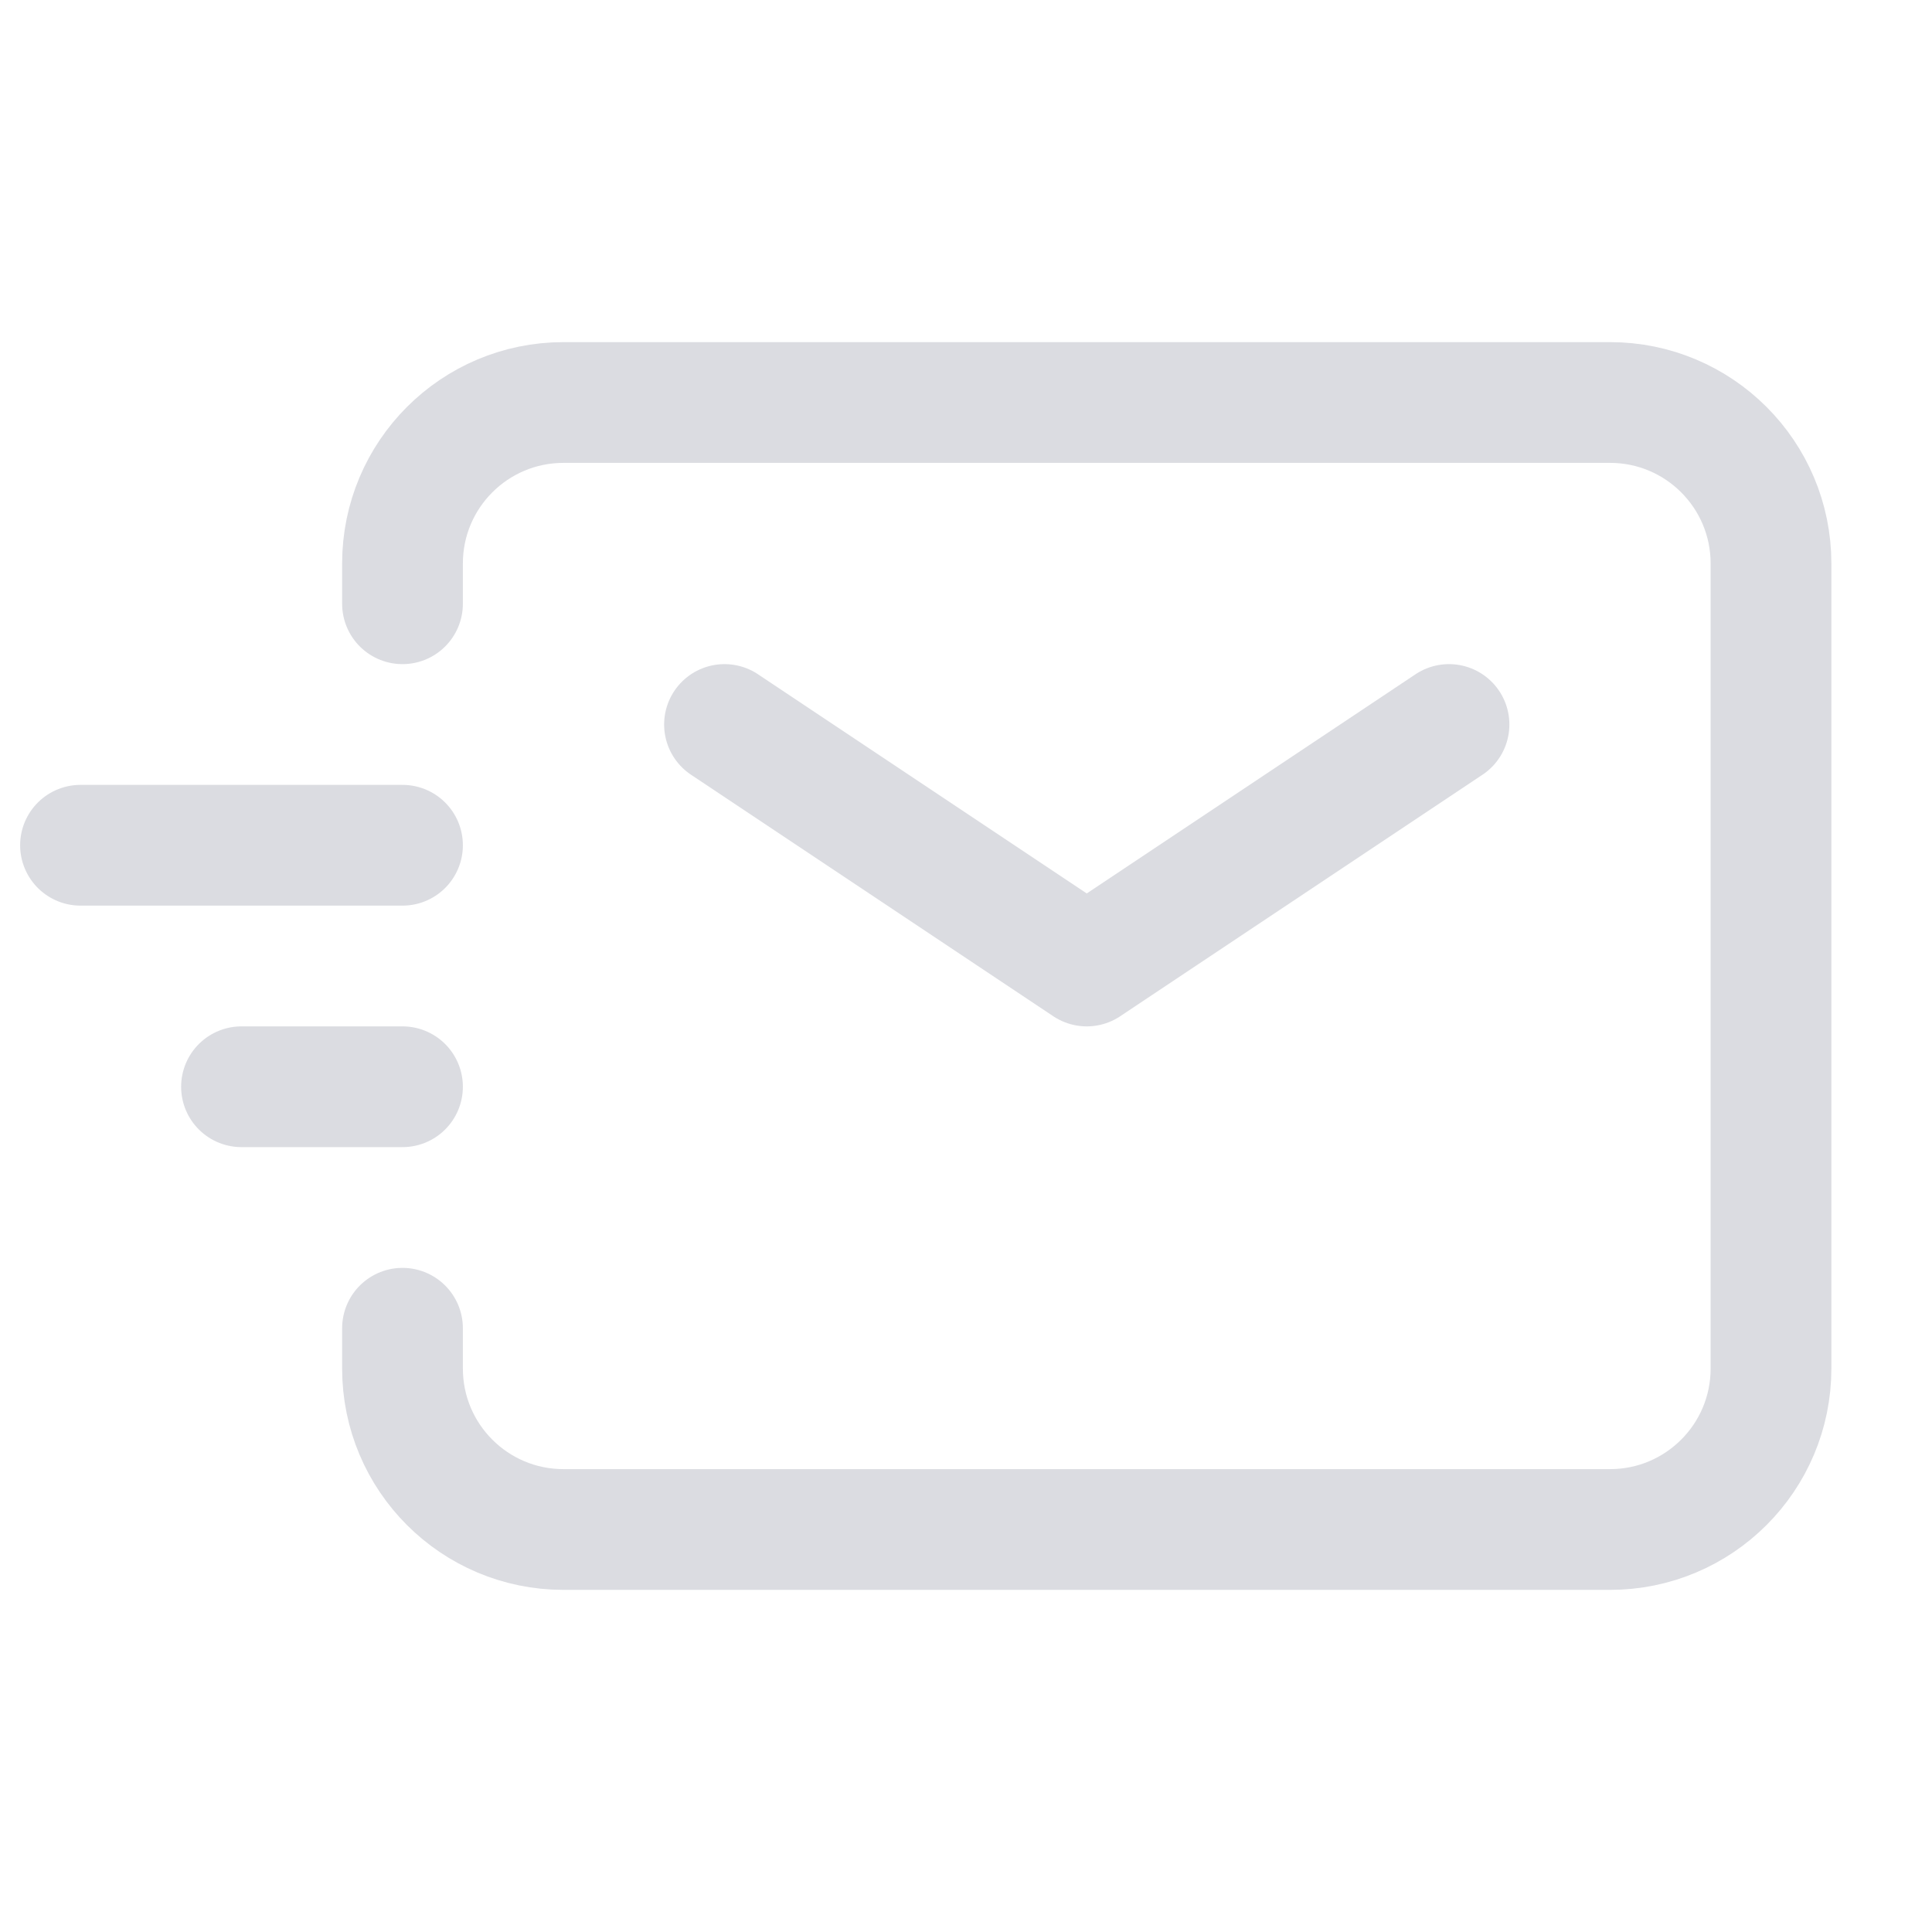 <?xml version="1.0" encoding="UTF-8"?><svg width="20px" height="20px" viewBox="0 0 24 24" stroke-width="1.5" fill="none" xmlns="http://www.w3.org/2000/svg" color="#dbdce1"><path d="M9 9L13.5 12L18 9" stroke="#dbdce1" stroke-width="1.5" stroke-linecap="round" stroke-linejoin="round"></path><path d="M3 13.5H5" stroke="#dbdce1" stroke-width="1.5" stroke-linecap="round" stroke-linejoin="round"></path><path d="M1 10.5H5" stroke="#dbdce1" stroke-width="1.5" stroke-linecap="round" stroke-linejoin="round"></path><path d="M5 7.5V7C5 5.895 5.895 5 7 5H20C21.105 5 22 5.895 22 7V17C22 18.105 21.105 19 20 19H7C5.895 19 5 18.105 5 17V16.5" stroke="#dbdce1" stroke-width="1.5" stroke-linecap="round"></path></svg>
